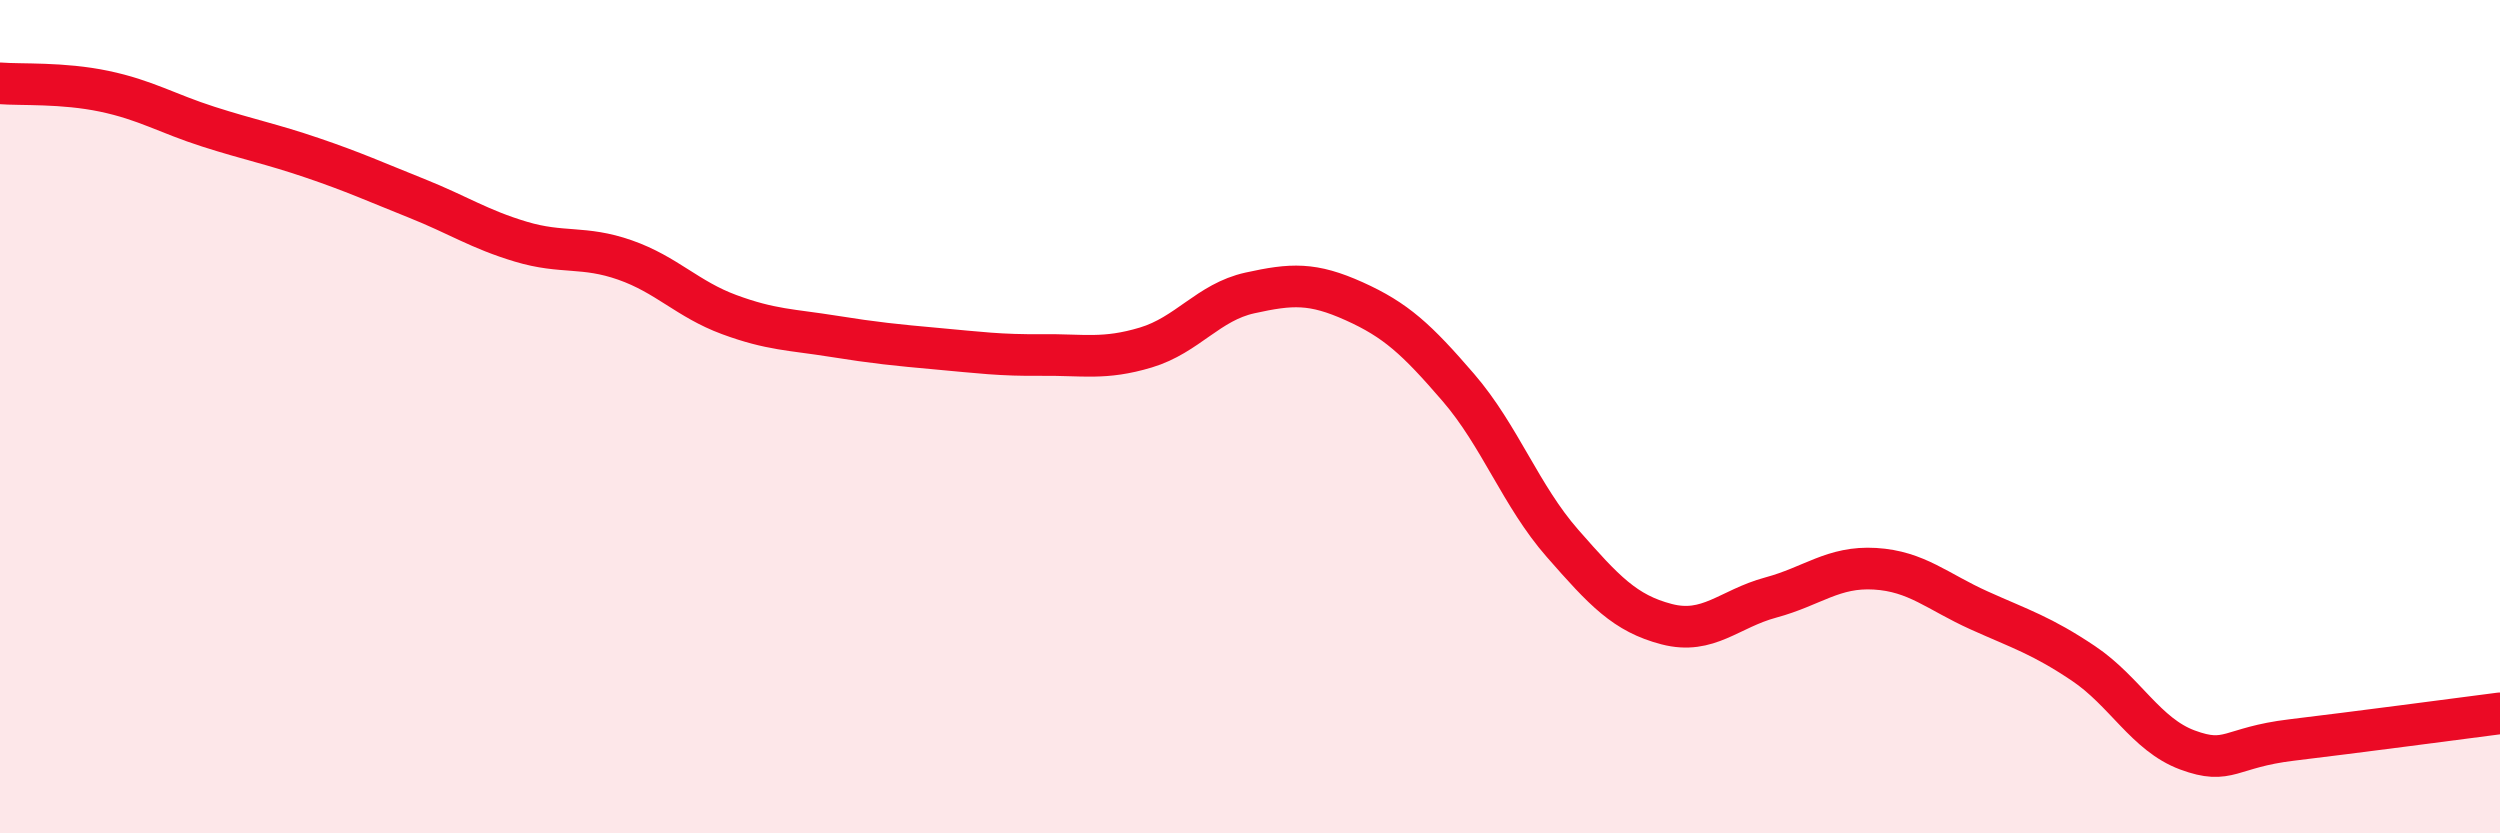 
    <svg width="60" height="20" viewBox="0 0 60 20" xmlns="http://www.w3.org/2000/svg">
      <path
        d="M 0,2 C 0.5,2.04 1.5,1.98 2.5,2.19 C 3.5,2.4 4,2.72 5,3.04 C 6,3.36 6.5,3.45 7.5,3.79 C 8.5,4.13 9,4.36 10,4.76 C 11,5.16 11.5,5.5 12.5,5.8 C 13.5,6.1 14,5.89 15,6.24 C 16,6.59 16.5,7.18 17.5,7.55 C 18.5,7.92 19,7.91 20,8.07 C 21,8.23 21.5,8.28 22.5,8.37 C 23.5,8.46 24,8.53 25,8.52 C 26,8.51 26.5,8.64 27.5,8.34 C 28.5,8.04 29,7.25 30,7.03 C 31,6.81 31.5,6.78 32.5,7.23 C 33.5,7.68 34,8.14 35,9.3 C 36,10.46 36.5,11.9 37.5,13.04 C 38.5,14.18 39,14.72 40,14.98 C 41,15.24 41.5,14.61 42.5,14.34 C 43.5,14.07 44,13.59 45,13.65 C 46,13.71 46.5,14.2 47.5,14.65 C 48.5,15.1 49,15.25 50,15.92 C 51,16.59 51.5,17.63 52.5,18 C 53.5,18.37 53.5,17.94 55,17.76 C 56.5,17.58 59,17.25 60,17.12L60 20L0 20Z"
        fill="#EB0A25"
        opacity="0.1"
        stroke-linecap="round"
        stroke-linejoin="round"
      />
      <path
        d="M 0,2 C 0.5,2.04 1.5,1.98 2.5,2.19 C 3.5,2.4 4,2.72 5,3.04 C 6,3.36 6.5,3.45 7.5,3.79 C 8.5,4.13 9,4.36 10,4.76 C 11,5.16 11.5,5.5 12.5,5.8 C 13.5,6.1 14,5.89 15,6.24 C 16,6.59 16.5,7.18 17.5,7.55 C 18.5,7.92 19,7.91 20,8.07 C 21,8.23 21.5,8.28 22.5,8.37 C 23.5,8.46 24,8.53 25,8.52 C 26,8.51 26.5,8.64 27.5,8.34 C 28.5,8.04 29,7.25 30,7.03 C 31,6.81 31.5,6.78 32.5,7.23 C 33.5,7.68 34,8.14 35,9.3 C 36,10.46 36.5,11.9 37.5,13.04 C 38.5,14.18 39,14.72 40,14.98 C 41,15.24 41.5,14.61 42.5,14.34 C 43.5,14.07 44,13.59 45,13.65 C 46,13.71 46.5,14.2 47.5,14.65 C 48.5,15.1 49,15.25 50,15.92 C 51,16.59 51.5,17.63 52.5,18 C 53.5,18.37 53.5,17.94 55,17.76 C 56.5,17.58 59,17.25 60,17.12"
        stroke="#EB0A25"
        stroke-width="1"
        fill="none"
        stroke-linecap="round"
        stroke-linejoin="round"
      />
    </svg>
  